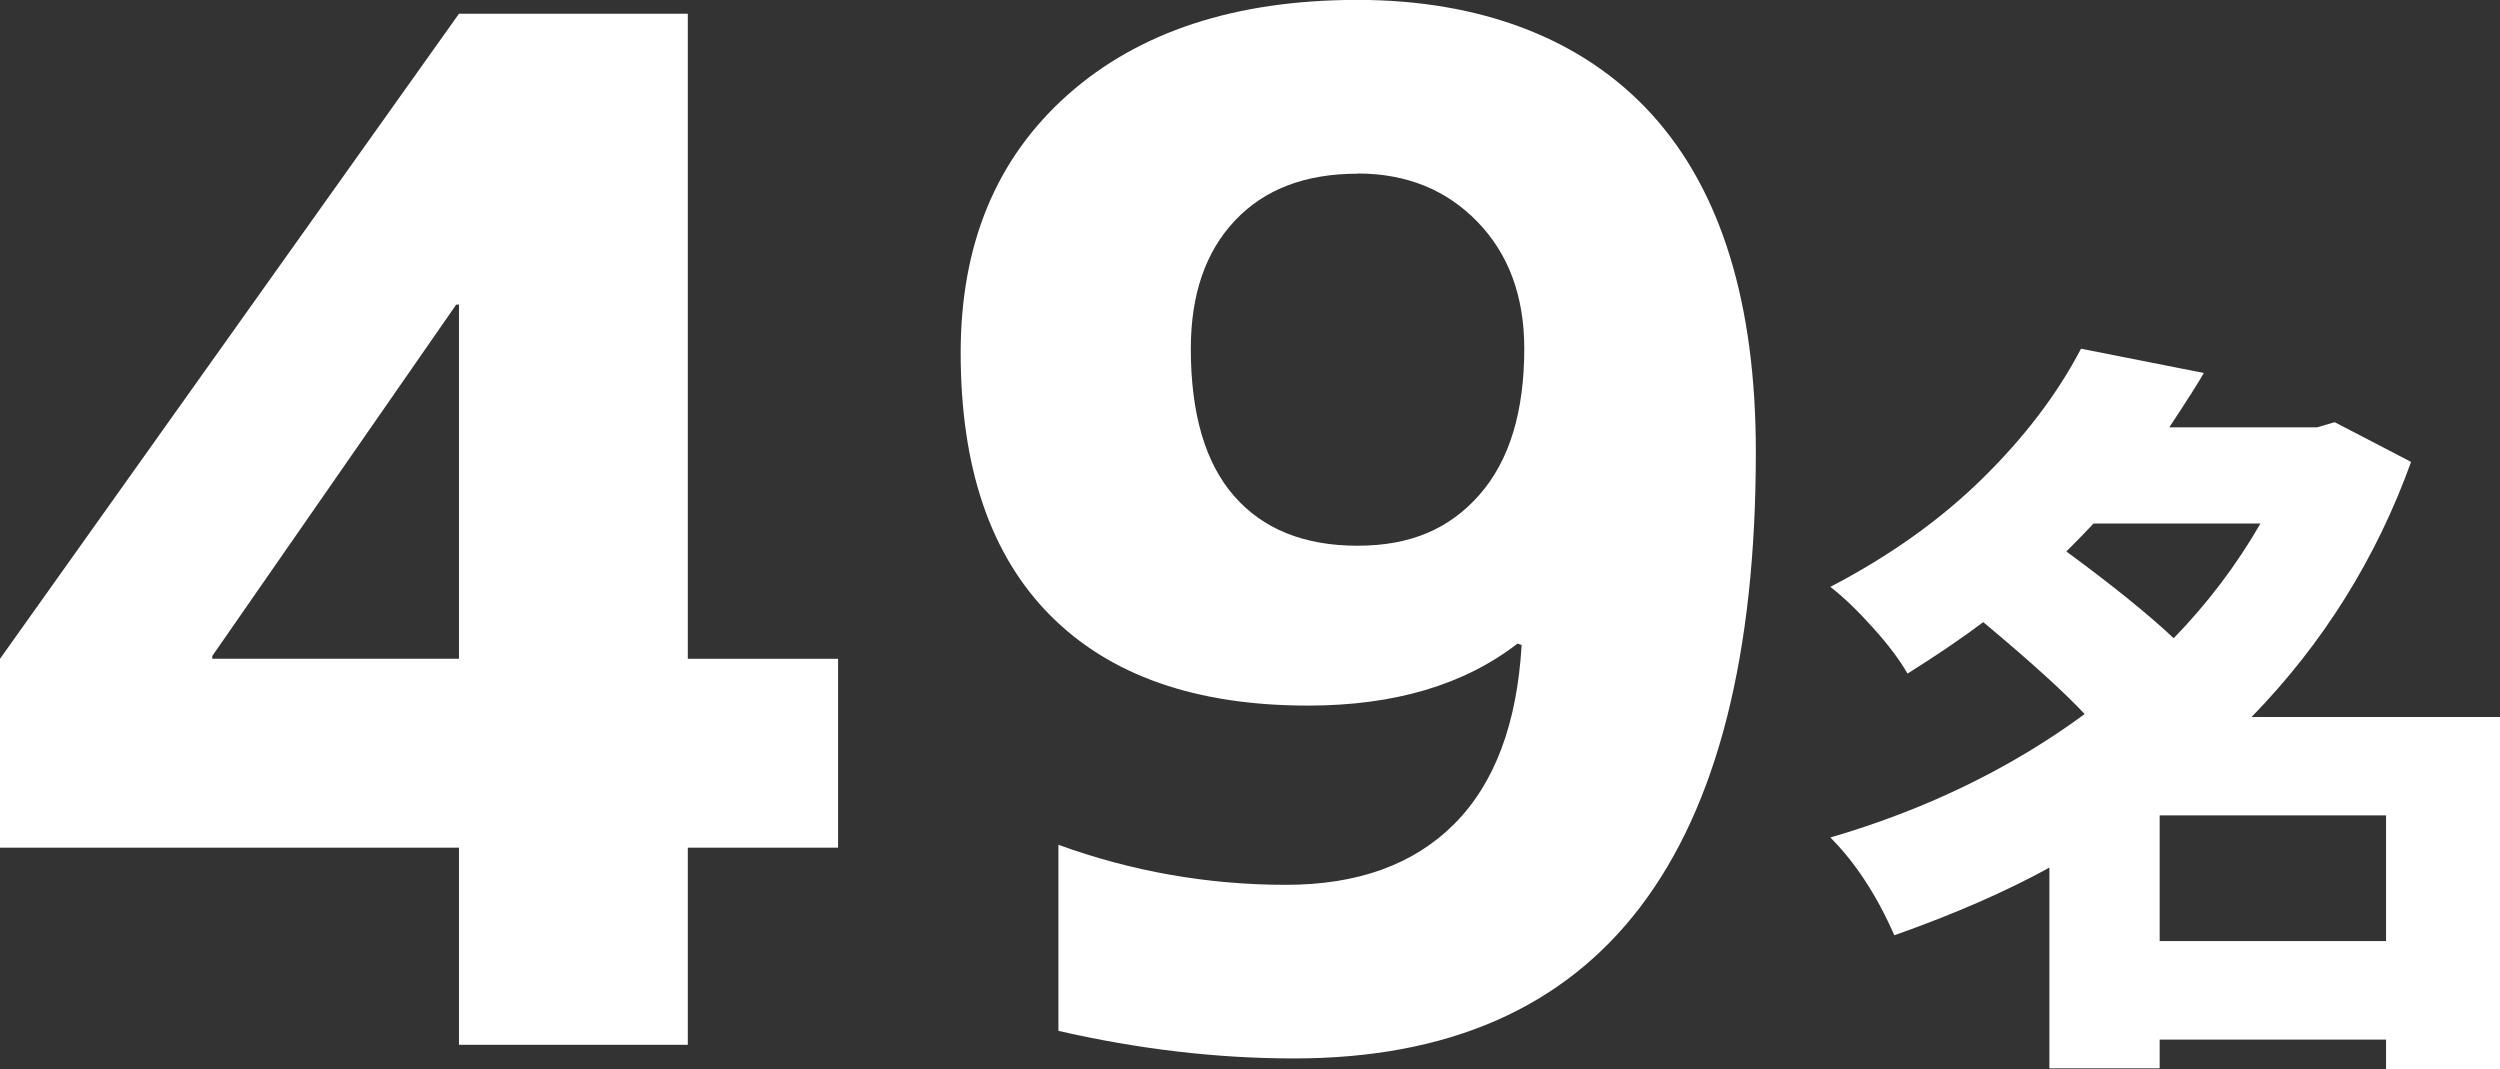 <?xml version="1.0" encoding="UTF-8"?>
<svg id="b" data-name="レイヤー 2" xmlns="http://www.w3.org/2000/svg" viewBox="0 0 265.7 113.61">
  <rect x="0" y="0" width="265.7" height="113.61" fill="#333333" stroke="none"/>
  <defs>
    <style>
      .d {
        fill: #fff;
      }
    </style>
  </defs>
  <g id="c" data-name="レイヤー 1">
    <g>
      <path class="d" d="M73.1,70.02h15.97v20.07h-15.97v20.95h-24.32v-20.95H0v-20.07L48.78,1.46h24.32v68.55ZM48.78,70.02v-37.65h-.29l-25.93,37.35v.29h26.22Z"/>
      <path class="d" d="M112.5,89.79c7.81,2.83,15.87,4.25,24.17,4.25,7.62,0,13.57-2.15,17.87-6.45s6.69-10.64,7.18-19.04l-.44-.15c-5.67,4.39-13.09,6.59-22.27,6.59-11.92,0-21.05-3.2-27.39-9.59-6.35-6.39-9.52-15.7-9.52-27.91,0-11.52,3.78-20.65,11.35-27.39,7.57-6.74,17.85-10.11,30.83-10.11s23.9,4.05,31.27,12.16c7.37,8.11,11.06,20.07,11.06,35.89,0,42.97-16.36,64.45-49.07,64.45-8.2,0-16.55-.98-25.05-2.93v-19.78ZM144.29,18.46c-5.57,0-9.91,1.66-13.04,4.98-3.13,3.32-4.69,7.86-4.69,13.62,0,6.94,1.54,12.16,4.61,15.67s7.45,5.27,13.11,5.27,9.79-1.81,12.96-5.42c3.17-3.61,4.76-8.79,4.76-15.53,0-5.57-1.66-10.06-4.98-13.48-3.32-3.42-7.57-5.13-12.74-5.13Z"/>
      <path class="d" d="M265.7,76.19v37.42h-12.11v-3.12h-24.06v3.05h-11.72v-21.33c-4.64,2.55-10.13,4.95-16.48,7.19-1.88-4.27-4.14-7.73-6.8-10.39,10.16-2.97,19.17-7.34,27.03-13.12-2.19-2.34-5.78-5.6-10.78-9.77-2.29,1.72-4.97,3.54-8.05,5.47-.83-1.46-2.07-3.1-3.71-4.92-1.64-1.82-3.14-3.25-4.49-4.3,6.3-3.28,11.69-7.12,16.17-11.52,4.48-4.4,7.97-9,10.47-13.79l13.05,2.58c-.52.94-1.75,2.87-3.67,5.78h15.7l1.88-.55,8.12,4.22c-3.7,10.26-9.35,19.3-16.95,27.11h26.41ZM240.23,55.64h-17.73c-.62.68-1.59,1.67-2.89,2.97,4.89,3.59,8.7,6.67,11.41,9.22,3.59-3.7,6.67-7.76,9.22-12.19ZM229.53,100.02h24.06v-13.36h-24.06v13.36Z"/>
    </g>
  </g>
</svg>